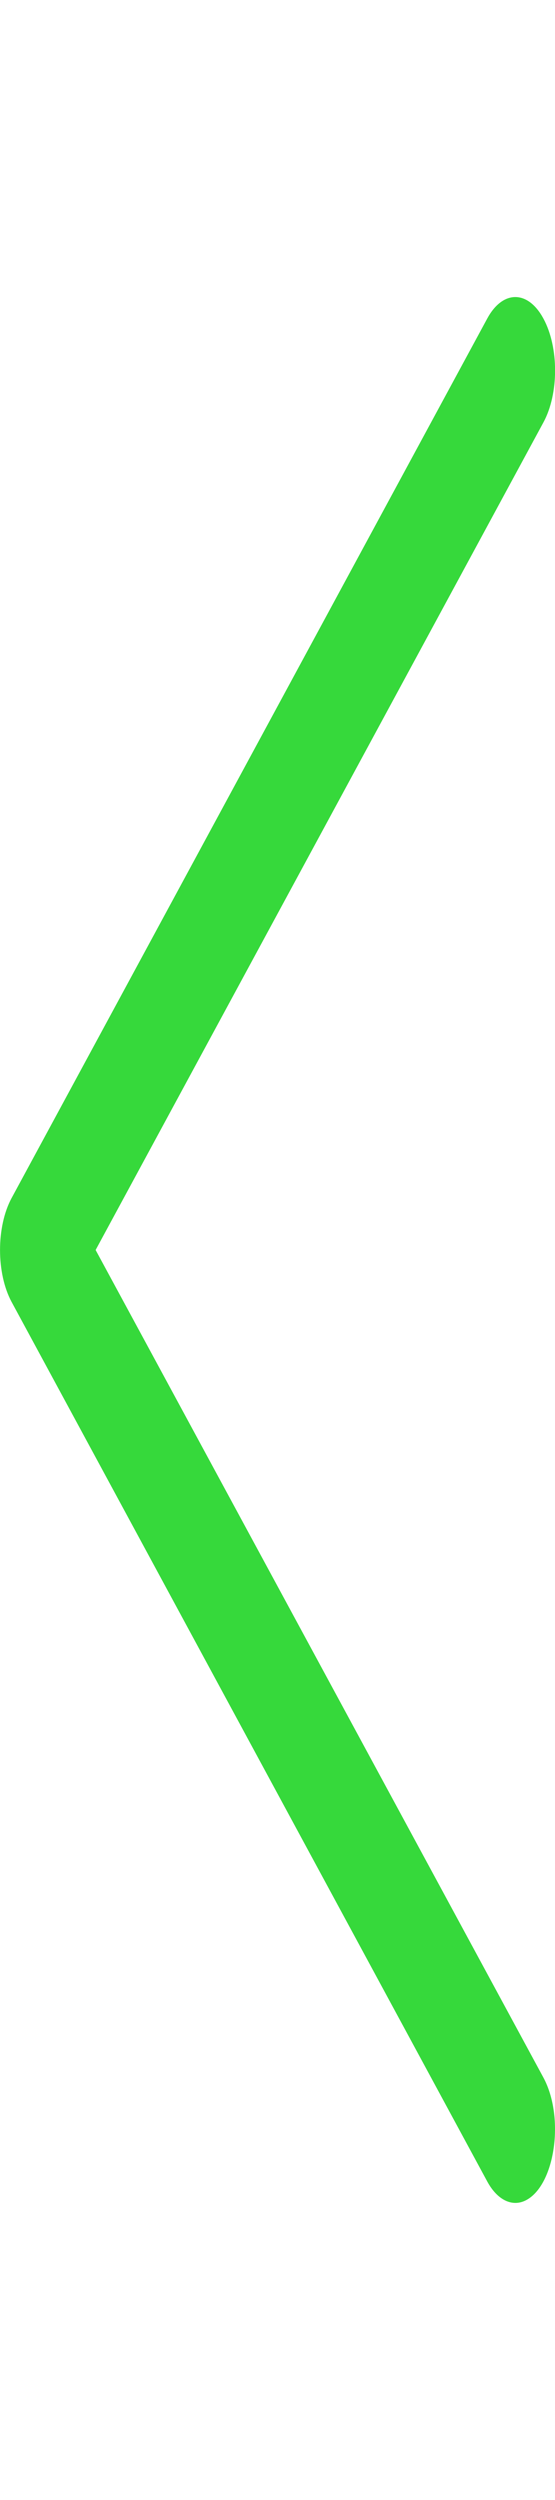 <svg xmlns:xlink="http://www.w3.org/1999/xlink" xmlns="http://www.w3.org/2000/svg" viewBox="7.635 1.593 3.79 13.002" width="20"  height="90" ><path d="M 11.346 1.74 C 11.452 1.935 11.452 2.253 11.346 2.448 L 8.288 8.094 L 11.346 13.74 C 11.493 14.013 11.425 14.478 11.224 14.578 C 11.131 14.624 11.03 14.574 10.962 14.448 L 7.714 8.448 C 7.609 8.253 7.609 7.935 7.714 7.74 L 10.962 1.74 C 11.068 1.544 11.24 1.544 11.346 1.74 Z" style="" fill="#36D93B"></path></svg>